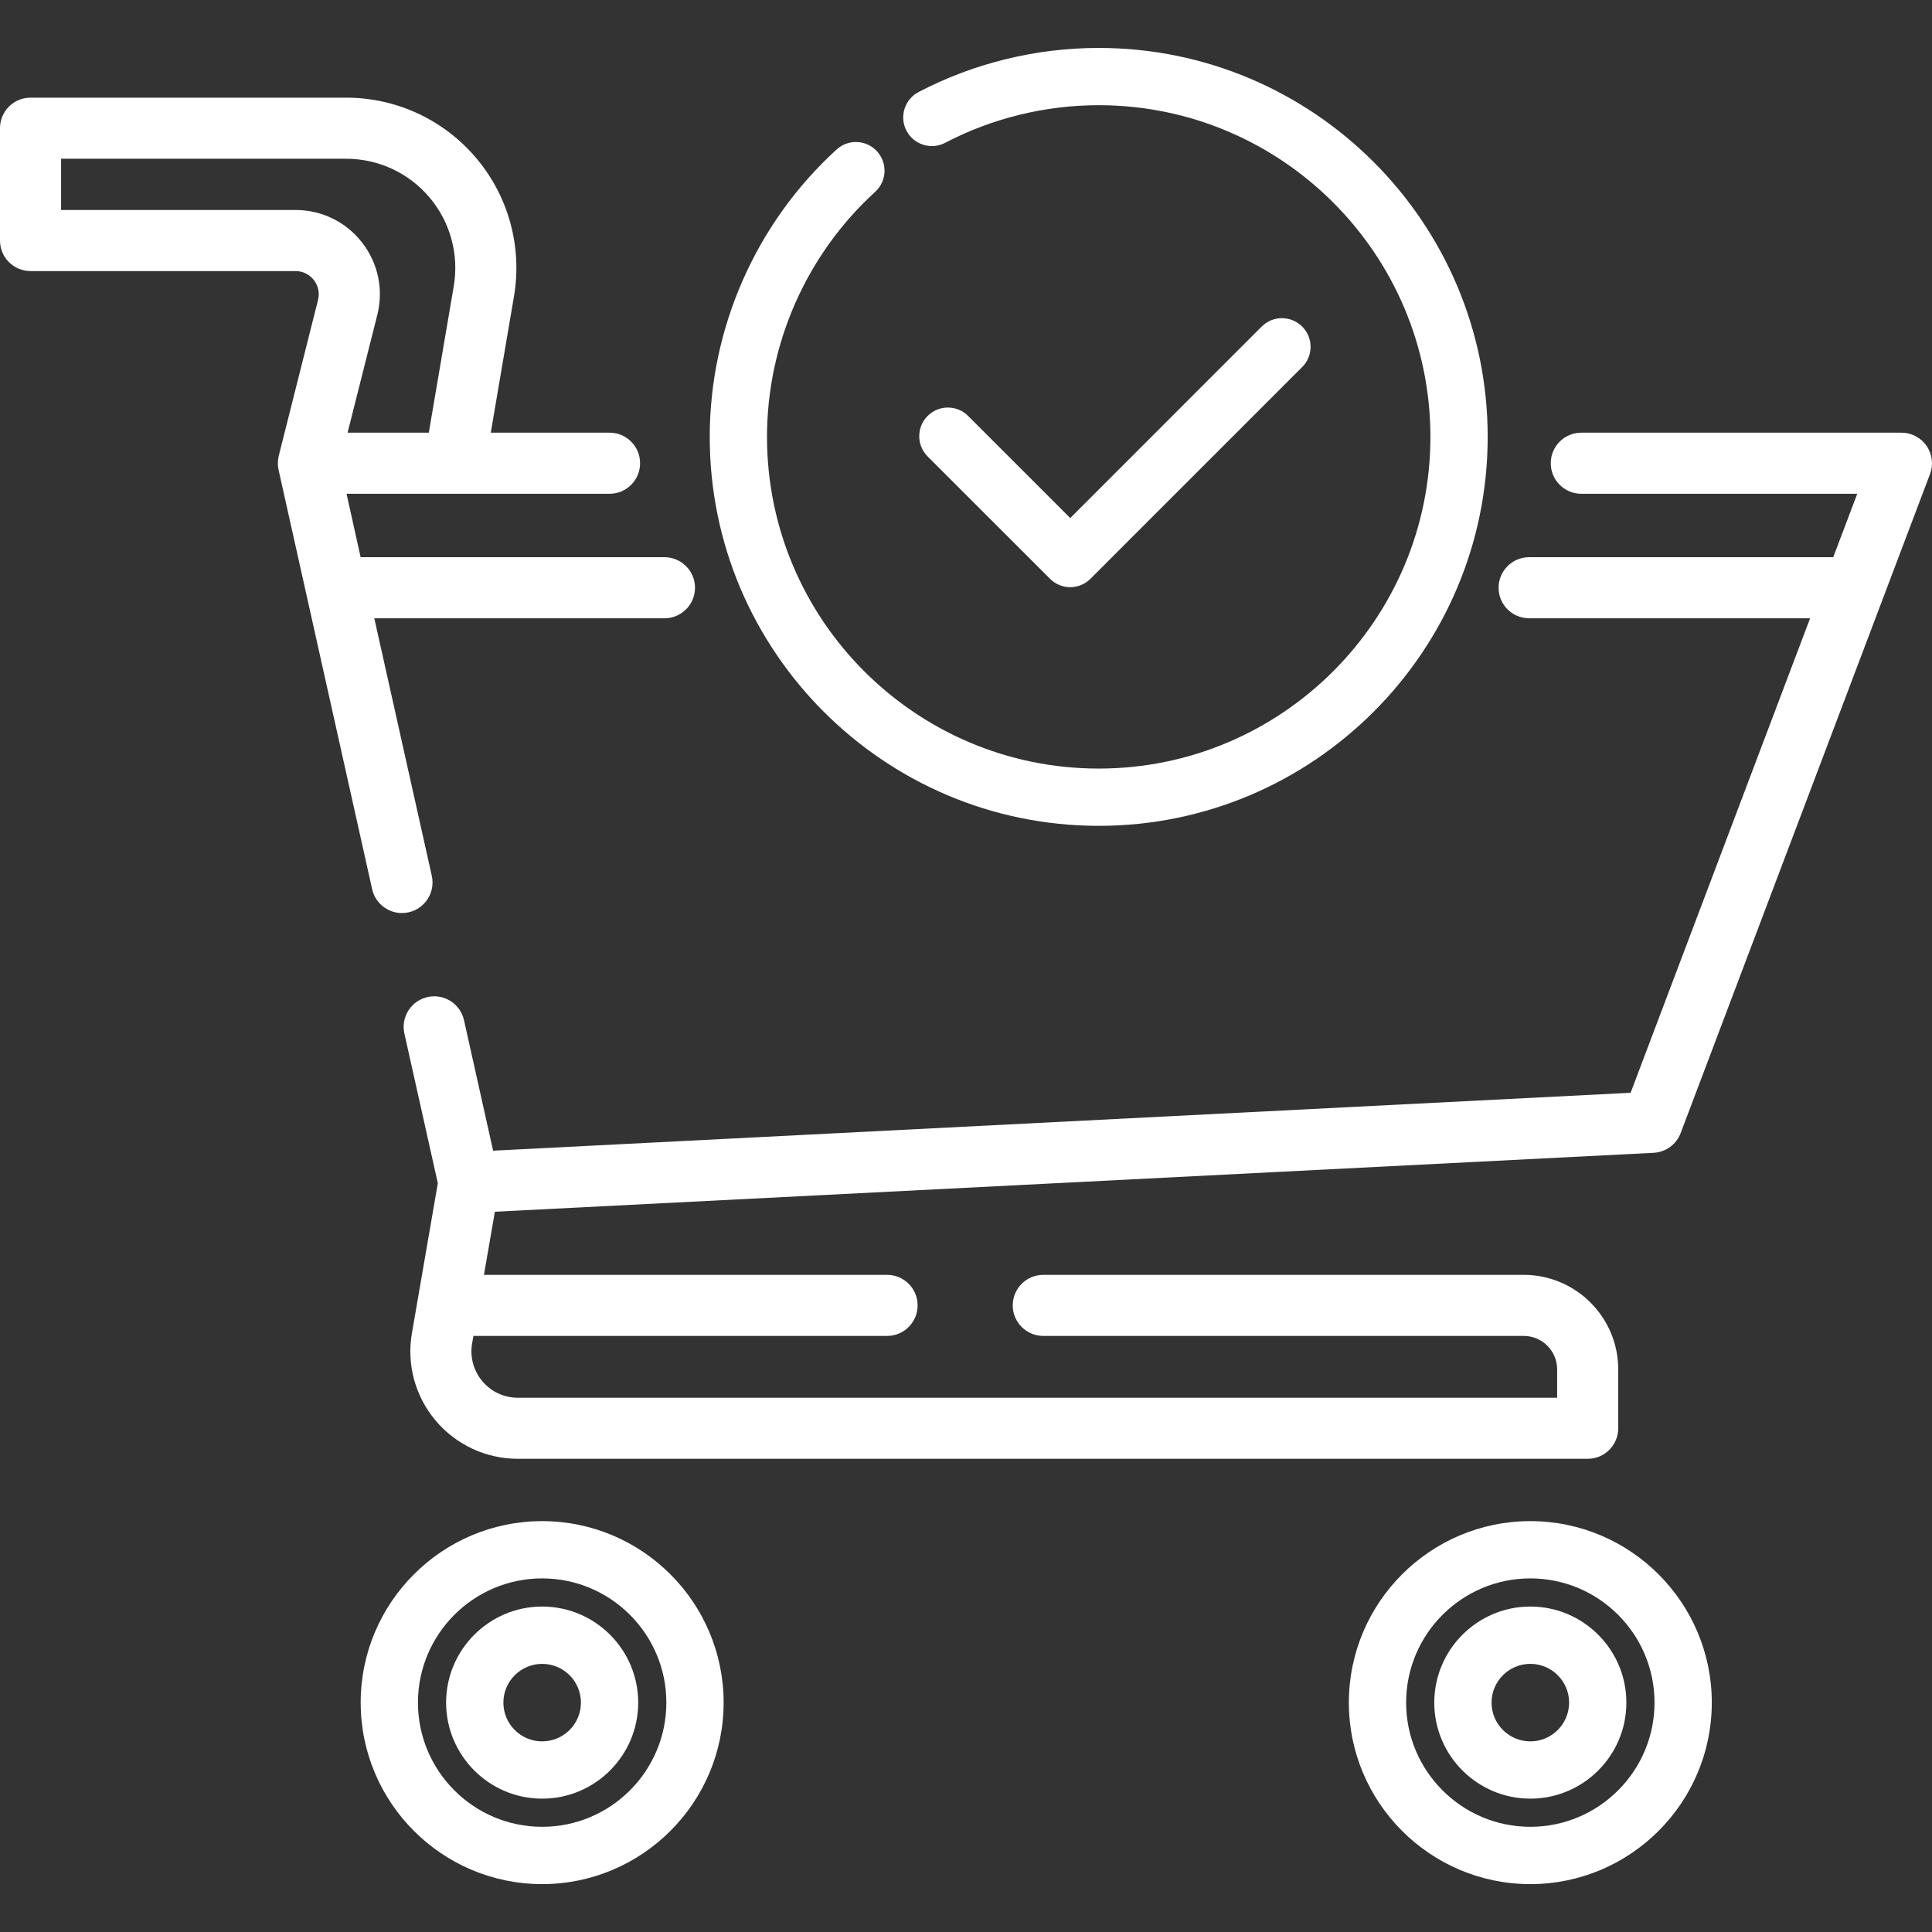 
<svg width="42" height="42" viewBox="0 0 42 42" fill="none" xmlns="http://www.w3.org/2000/svg">
<rect x="0" y="0" width="42" height="42" fill="#333333" stroke="none"/>
<g clip-path="url(#clip0_1905_128)">
<path d="M23.885 1.042C22.523 1.042 21.168 1.373 19.969 2.001C19.664 2.161 19.547 2.537 19.706 2.842C19.865 3.146 20.242 3.264 20.546 3.105C21.568 2.57 22.723 2.287 23.885 2.287C27.861 2.287 31.096 5.521 31.096 9.498C31.096 13.474 27.861 16.708 23.885 16.708C19.909 16.708 16.674 13.474 16.674 9.498C16.674 7.476 17.531 5.534 19.026 4.17C19.28 3.938 19.298 3.544 19.066 3.29C18.834 3.036 18.441 3.018 18.187 3.25C16.434 4.849 15.429 7.126 15.429 9.498C15.429 14.16 19.223 17.953 23.885 17.953C28.548 17.953 32.341 14.16 32.341 9.497C32.341 4.835 28.548 1.042 23.885 1.042Z" fill="white"/>
<path d="M28.308 7.099C28.065 6.856 27.671 6.856 27.428 7.099L23.266 11.262L21.046 9.042C20.803 8.799 20.409 8.799 20.166 9.042C19.923 9.285 19.923 9.68 20.166 9.923L22.826 12.582C22.942 12.699 23.101 12.765 23.266 12.765C23.431 12.765 23.589 12.699 23.706 12.582L28.308 7.98C28.552 7.737 28.552 7.342 28.308 7.099Z" fill="white"/>
<path d="M41.882 9.693C41.758 9.513 41.554 9.406 41.336 9.406H34.376C34.009 9.406 33.712 9.703 33.712 10.07C33.712 10.437 34.009 10.734 34.376 10.734H40.375L39.853 12.113H33.242C32.875 12.113 32.578 12.41 32.578 12.777C32.578 13.144 32.875 13.441 33.242 13.441H39.35L35.448 23.756L10.72 25.015L10.087 22.178C10.008 21.821 9.653 21.595 9.295 21.675C8.937 21.755 8.711 22.11 8.791 22.468L9.518 25.722L8.955 28.98C8.837 29.66 9.025 30.354 9.47 30.882C9.915 31.41 10.566 31.713 11.257 31.713H34.515C34.882 31.713 35.179 31.416 35.179 31.049V29.769C35.179 28.636 34.257 27.714 33.124 27.714H22.68C22.314 27.714 22.016 28.011 22.016 28.378C22.016 28.744 22.314 29.042 22.68 29.042H33.124C33.525 29.042 33.851 29.368 33.851 29.769V30.386H11.257C10.959 30.386 10.678 30.255 10.486 30.027C10.294 29.799 10.213 29.5 10.263 29.206L10.292 29.042H19.284C19.651 29.042 19.948 28.745 19.948 28.378C19.948 28.011 19.651 27.714 19.284 27.714H10.521L10.758 26.342L35.949 25.061C36.212 25.047 36.443 24.879 36.536 24.632L41.957 10.305C42.034 10.101 42.006 9.872 41.882 9.693Z" fill="white"/>
<path d="M14.445 12.113H7.84L7.533 10.734H13.252C13.618 10.734 13.915 10.437 13.915 10.07C13.915 9.703 13.618 9.406 13.252 9.406H10.669L11.173 6.445C11.356 5.368 11.057 4.271 10.352 3.436C9.647 2.602 8.617 2.123 7.524 2.123H0.664C0.297 2.123 0 2.42 0 2.787V5.229C0 5.596 0.297 5.893 0.664 5.893H6.424C6.581 5.893 6.726 5.964 6.823 6.088C6.919 6.211 6.952 6.369 6.914 6.521L6.06 9.908C6.06 9.91 6.059 9.912 6.059 9.914C6.057 9.923 6.055 9.932 6.054 9.941C6.051 9.956 6.048 9.97 6.046 9.985C6.045 9.993 6.044 10.002 6.044 10.01C6.042 10.026 6.041 10.041 6.041 10.057C6.041 10.065 6.041 10.072 6.041 10.08C6.041 10.097 6.042 10.113 6.043 10.129C6.044 10.136 6.045 10.144 6.046 10.151C6.048 10.168 6.05 10.184 6.054 10.201C6.055 10.206 6.055 10.21 6.056 10.215L6.658 12.911C6.658 12.911 6.658 12.911 6.658 12.912L8.09 19.329C8.159 19.639 8.434 19.849 8.738 19.849C8.786 19.849 8.835 19.843 8.883 19.833C9.241 19.753 9.466 19.398 9.387 19.04L8.137 13.441H14.445C14.811 13.441 15.109 13.144 15.109 12.777C15.109 12.411 14.811 12.113 14.445 12.113ZM6.424 4.565H1.328V3.451H7.524C8.225 3.451 8.886 3.758 9.338 4.293C9.79 4.828 9.981 5.531 9.864 6.222L9.322 9.406H7.556L8.202 6.846C8.341 6.294 8.22 5.72 7.87 5.271C7.521 4.822 6.993 4.565 6.424 4.565Z" fill="white"/>
<path d="M11.786 33.068C9.611 33.068 7.841 34.838 7.841 37.013C7.841 39.189 9.611 40.959 11.786 40.959C13.961 40.959 15.731 39.189 15.731 37.013C15.731 34.838 13.962 33.068 11.786 33.068ZM11.786 39.713C10.297 39.713 9.086 38.502 9.086 37.013C9.086 35.524 10.297 34.313 11.786 34.313C13.275 34.313 14.486 35.524 14.486 37.013C14.486 38.502 13.275 39.713 11.786 39.713Z" fill="white"/>
<path d="M33.268 33.068C31.093 33.068 29.323 34.838 29.323 37.013C29.323 39.189 31.093 40.959 33.268 40.959C35.444 40.959 37.213 39.189 37.213 37.013C37.213 34.838 35.443 33.068 33.268 33.068ZM33.268 39.713C31.779 39.713 30.568 38.502 30.568 37.013C30.568 35.524 31.779 34.313 33.268 34.313C34.757 34.313 35.968 35.524 35.968 37.013C35.968 38.502 34.757 39.713 33.268 39.713Z" fill="white"/>
<path d="M11.786 34.925C10.635 34.925 9.698 35.862 9.698 37.013C9.698 38.165 10.635 39.101 11.786 39.101C12.937 39.101 13.874 38.165 13.874 37.013C13.874 35.862 12.938 34.925 11.786 34.925ZM11.786 37.856C11.321 37.856 10.943 37.478 10.943 37.013C10.943 36.549 11.322 36.171 11.786 36.171C12.251 36.171 12.629 36.549 12.629 37.013C12.629 37.478 12.251 37.856 11.786 37.856Z" fill="white"/>
<path d="M33.268 34.925C32.117 34.925 31.18 35.862 31.18 37.013C31.18 38.165 32.117 39.101 33.268 39.101C34.419 39.101 35.356 38.165 35.356 37.013C35.356 35.862 34.419 34.925 33.268 34.925ZM33.268 37.856C32.803 37.856 32.425 37.478 32.425 37.013C32.425 36.549 32.803 36.171 33.268 36.171C33.733 36.171 34.111 36.549 34.111 37.013C34.111 37.478 33.733 37.856 33.268 37.856Z" fill="white"/>
</g>
<defs>
<clipPath id="clip0_1905_128">
<rect width="42" height="42" fill="white"/>
</clipPath>
</defs>
</svg>
